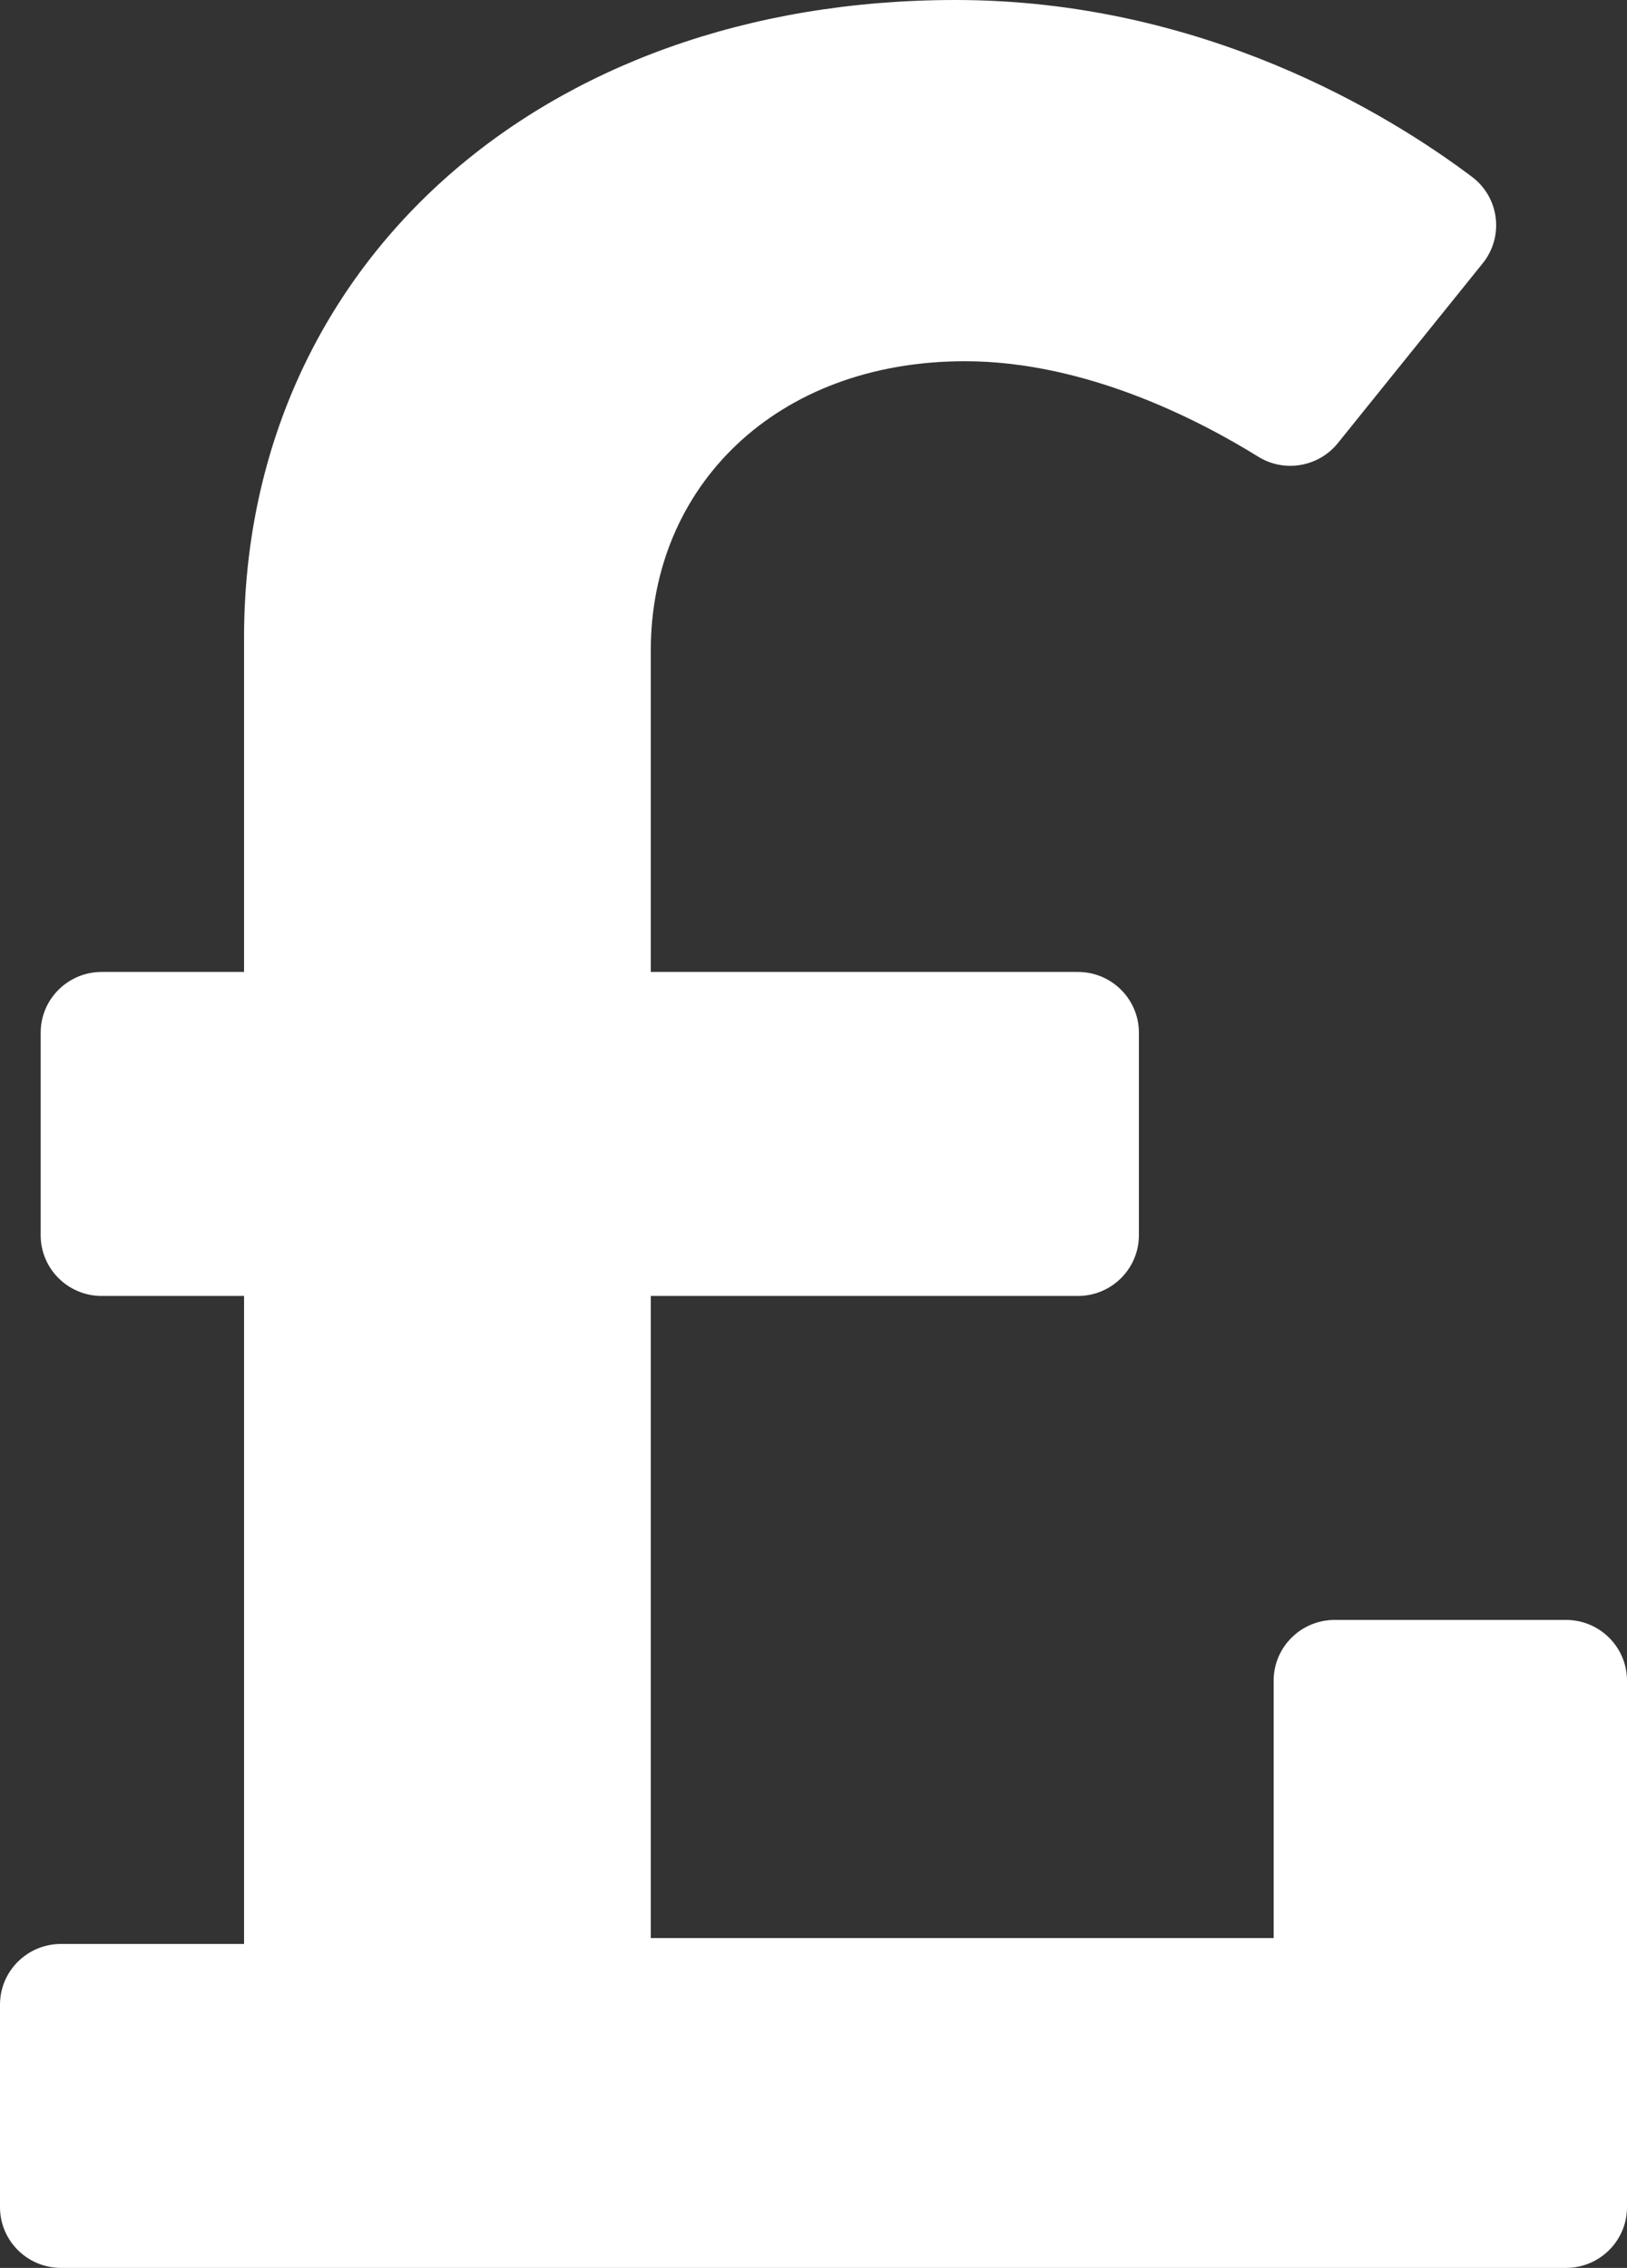<svg width="33" height="46" viewBox="0 0 33 46" fill="none" xmlns="http://www.w3.org/2000/svg">
<rect x="0" y="0" width="33" height="46" fill="#333333" stroke="none"/>
<path d="M31.762 32.857H27.071C26.387 32.857 25.833 33.409 25.833 34.089V39.31H13.2V26.286H21.863C22.546 26.286 23.1 25.734 23.1 25.054V20.946C23.1 20.266 22.546 19.714 21.863 19.714H13.2V13.188C13.2 9.875 15.733 7.327 19.572 7.327C22.012 7.327 24.303 8.508 25.518 9.262C26.049 9.592 26.744 9.473 27.136 8.987L30.074 5.34C30.51 4.798 30.412 4.005 29.855 3.586C28.166 2.316 24.397 0 19.38 0C10.934 0 4.95 5.415 4.95 12.934V19.714H2.062C1.379 19.714 0.825 20.266 0.825 20.946V25.054C0.825 25.734 1.379 26.286 2.062 26.286H4.95V39.429H1.238C0.554 39.429 0 39.98 0 40.661V44.768C0 45.448 0.554 46 1.238 46H31.762C32.446 46 33 45.448 33 44.768V34.089C33 33.409 32.446 32.857 31.762 32.857Z" fill="white"/>
</svg>
